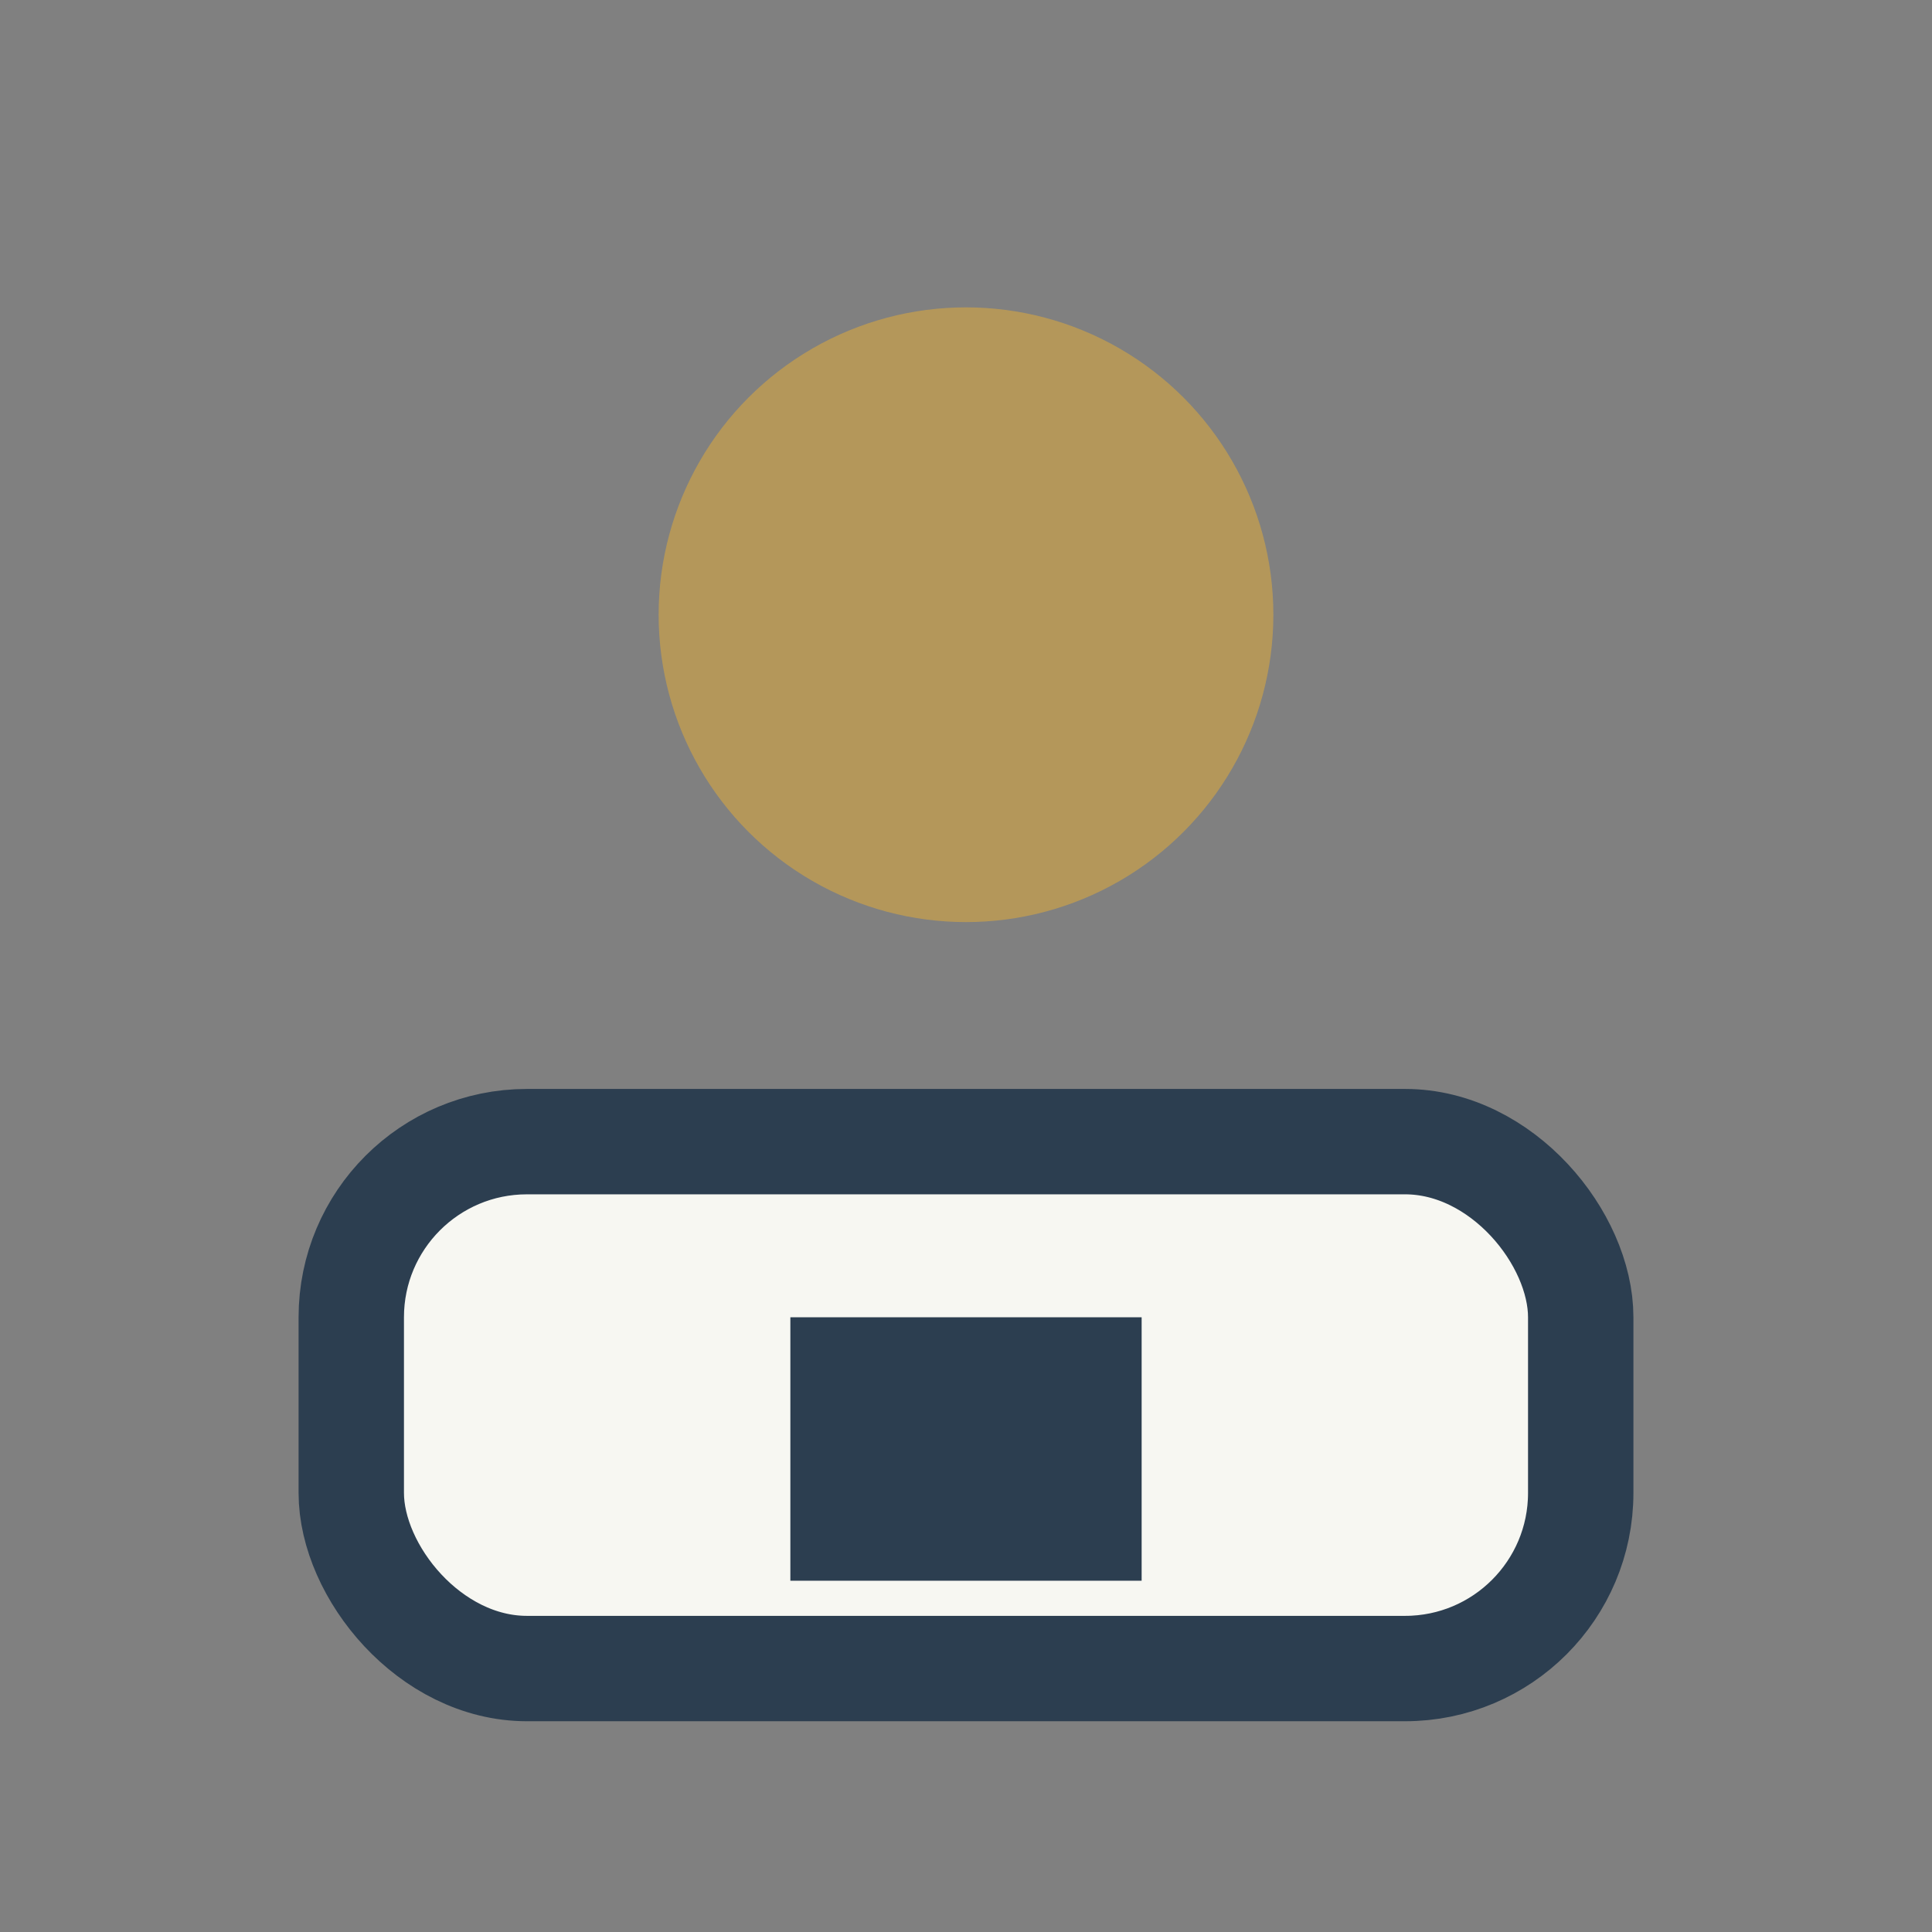 <?xml version="1.0" encoding="UTF-8"?>
<svg xmlns="http://www.w3.org/2000/svg" width="22" height="22" viewBox="0 0 22 22"><rect x="0" y="0" width="22" height="22" fill="#808080" stroke="none"/><circle cx="11" cy="7" r="3.5" fill="#B4975A"/><rect x="4" y="13" width="14" height="6" rx="2" fill="#F7F7F2" stroke="#2C3E50" stroke-width="1.2"/><rect x="9" y="15" width="4" height="3" fill="#2C3E50"/></svg>